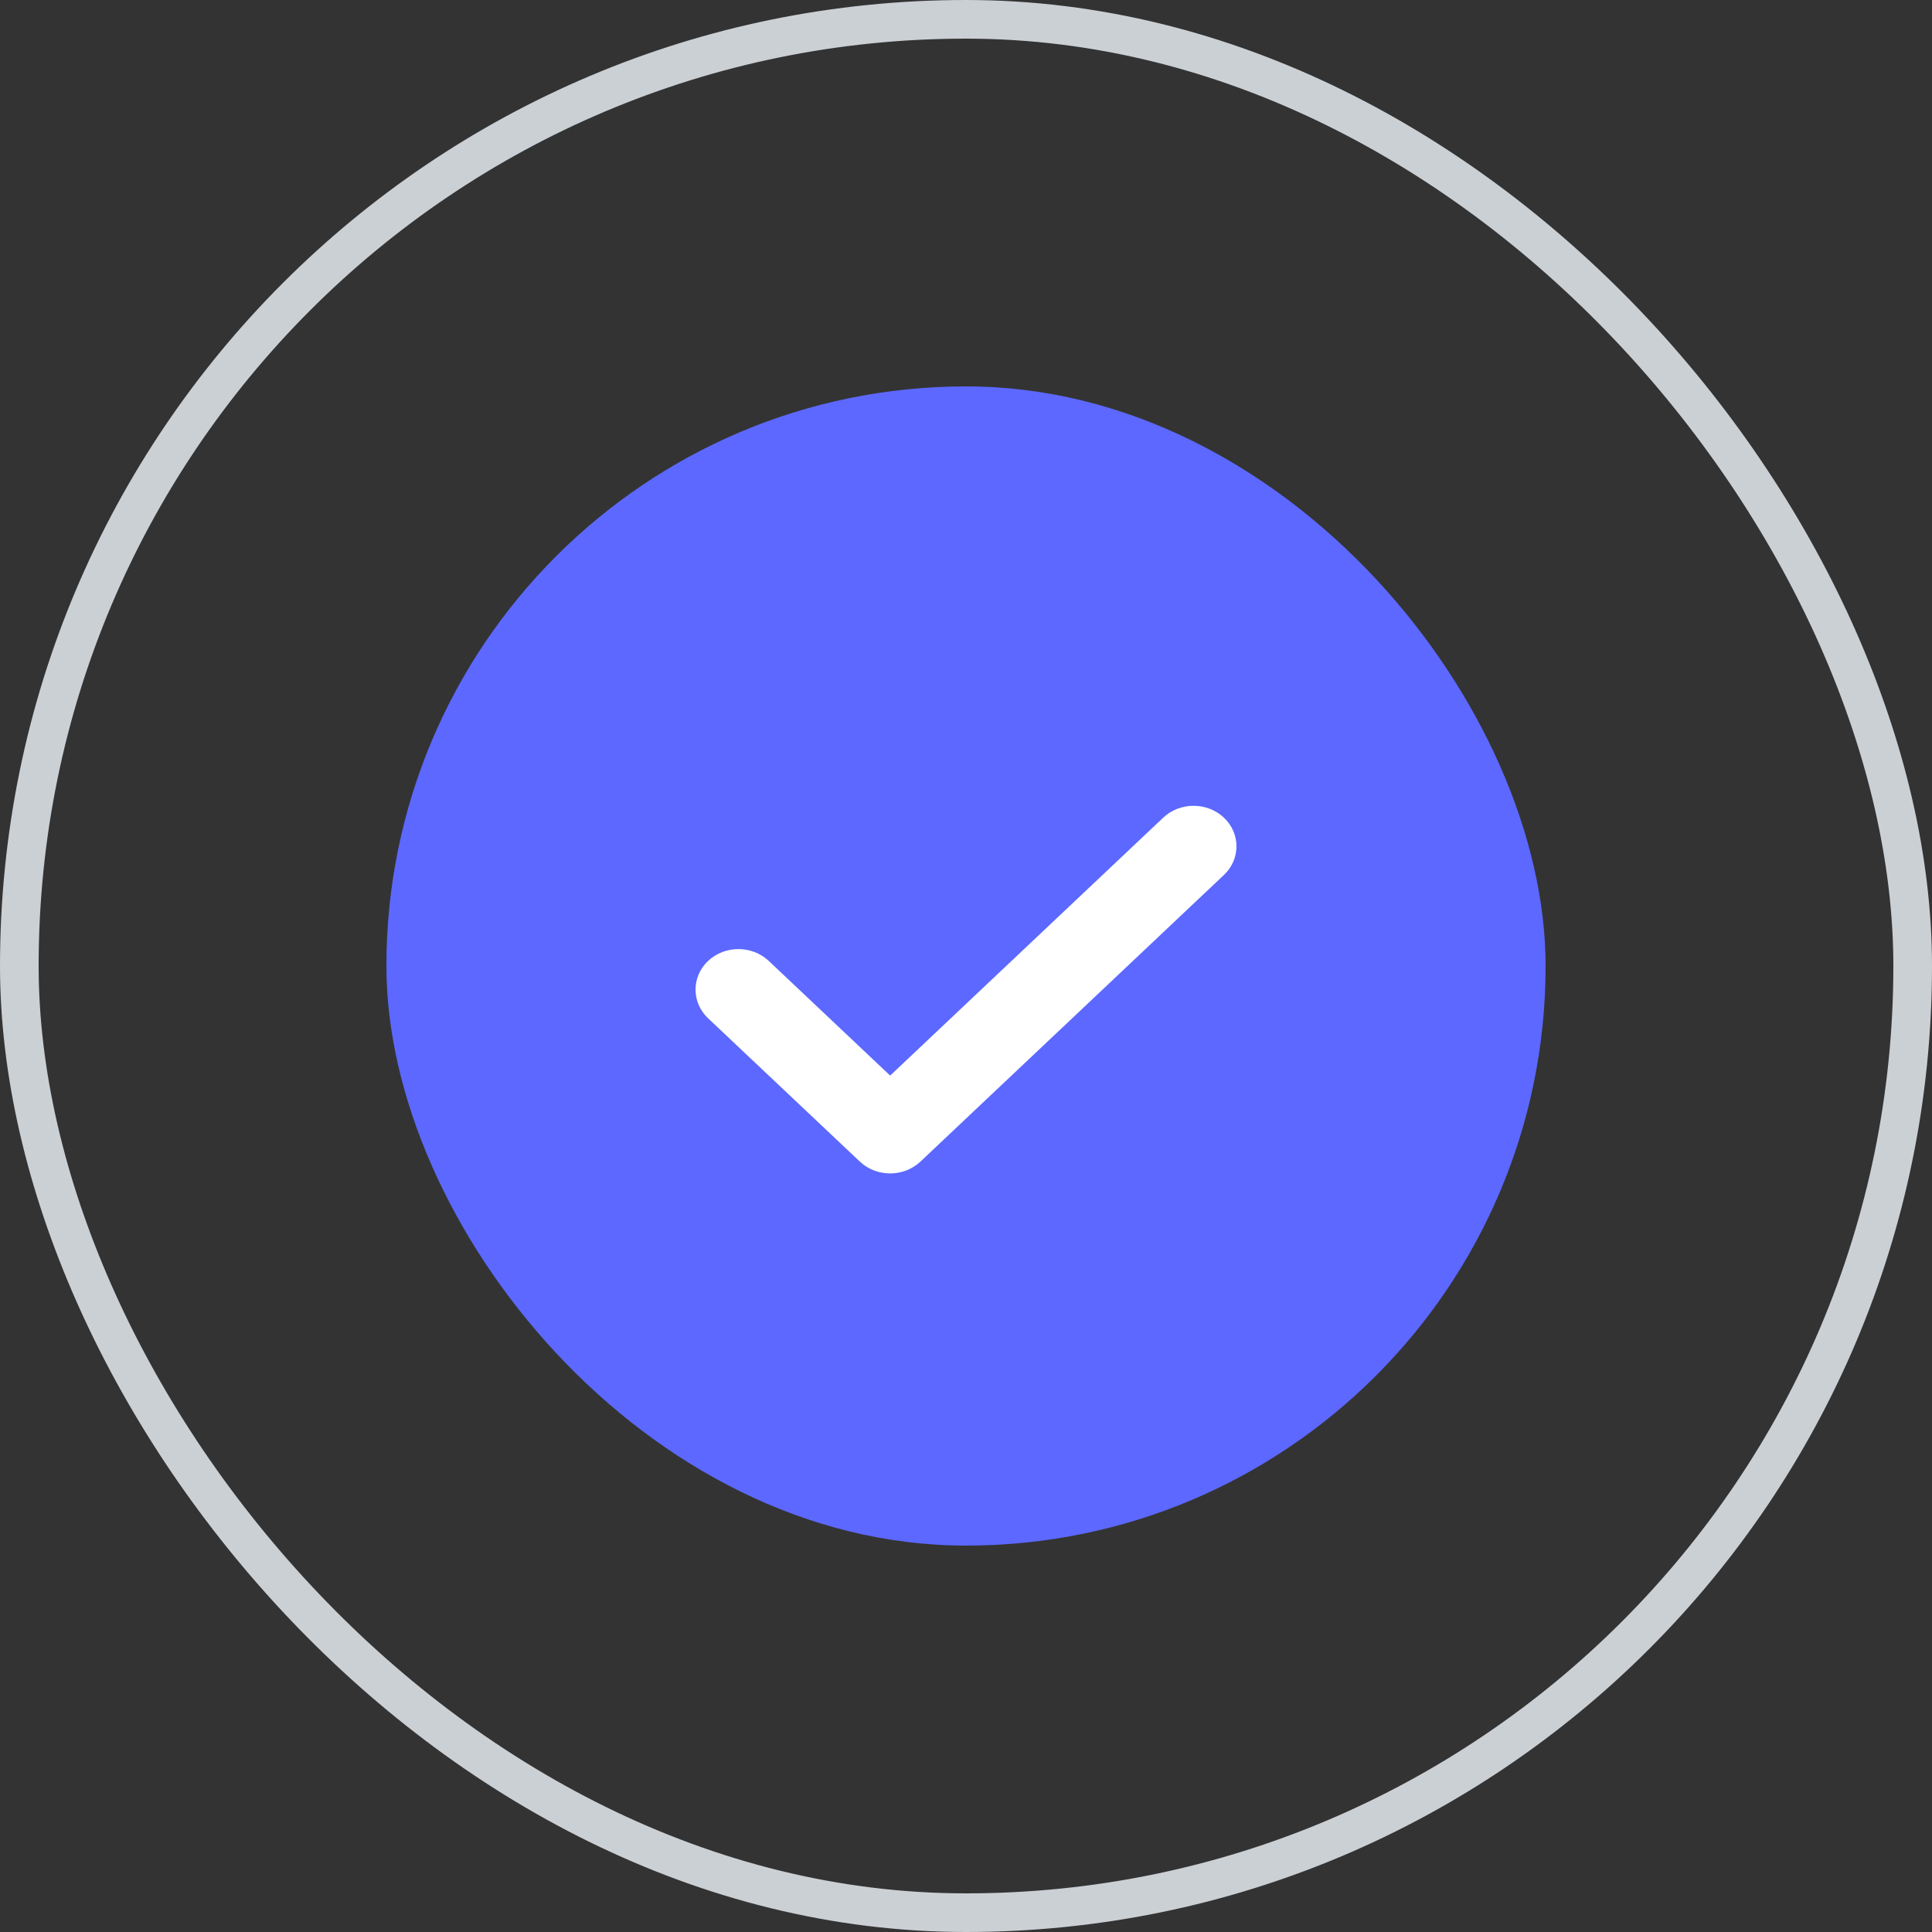 <?xml version="1.0" encoding="UTF-8"?> <svg xmlns="http://www.w3.org/2000/svg" width="50" height="50" viewBox="0 0 50 50" fill="none"><rect x="0" y="0" width="50" height="50" fill="#333333" stroke="none"/> <rect x="0.5" y="0.5" width="49" height="49" rx="24.5" stroke="#CBD0D5"></rect> <rect x="10" y="10" width="30" height="30" rx="15" fill="#5C68FF"></rect> <path d="M23.037 30.368C22.753 30.368 22.468 30.266 22.252 30.061L18.325 26.353C17.892 25.943 17.892 25.279 18.325 24.869C18.759 24.46 19.462 24.46 19.896 24.869L23.037 27.836L30.104 21.161C30.538 20.752 31.241 20.752 31.675 21.161C32.108 21.571 32.108 22.235 31.675 22.644L23.822 30.061C23.605 30.265 23.321 30.368 23.037 30.368Z" fill="white"></path> </svg> 